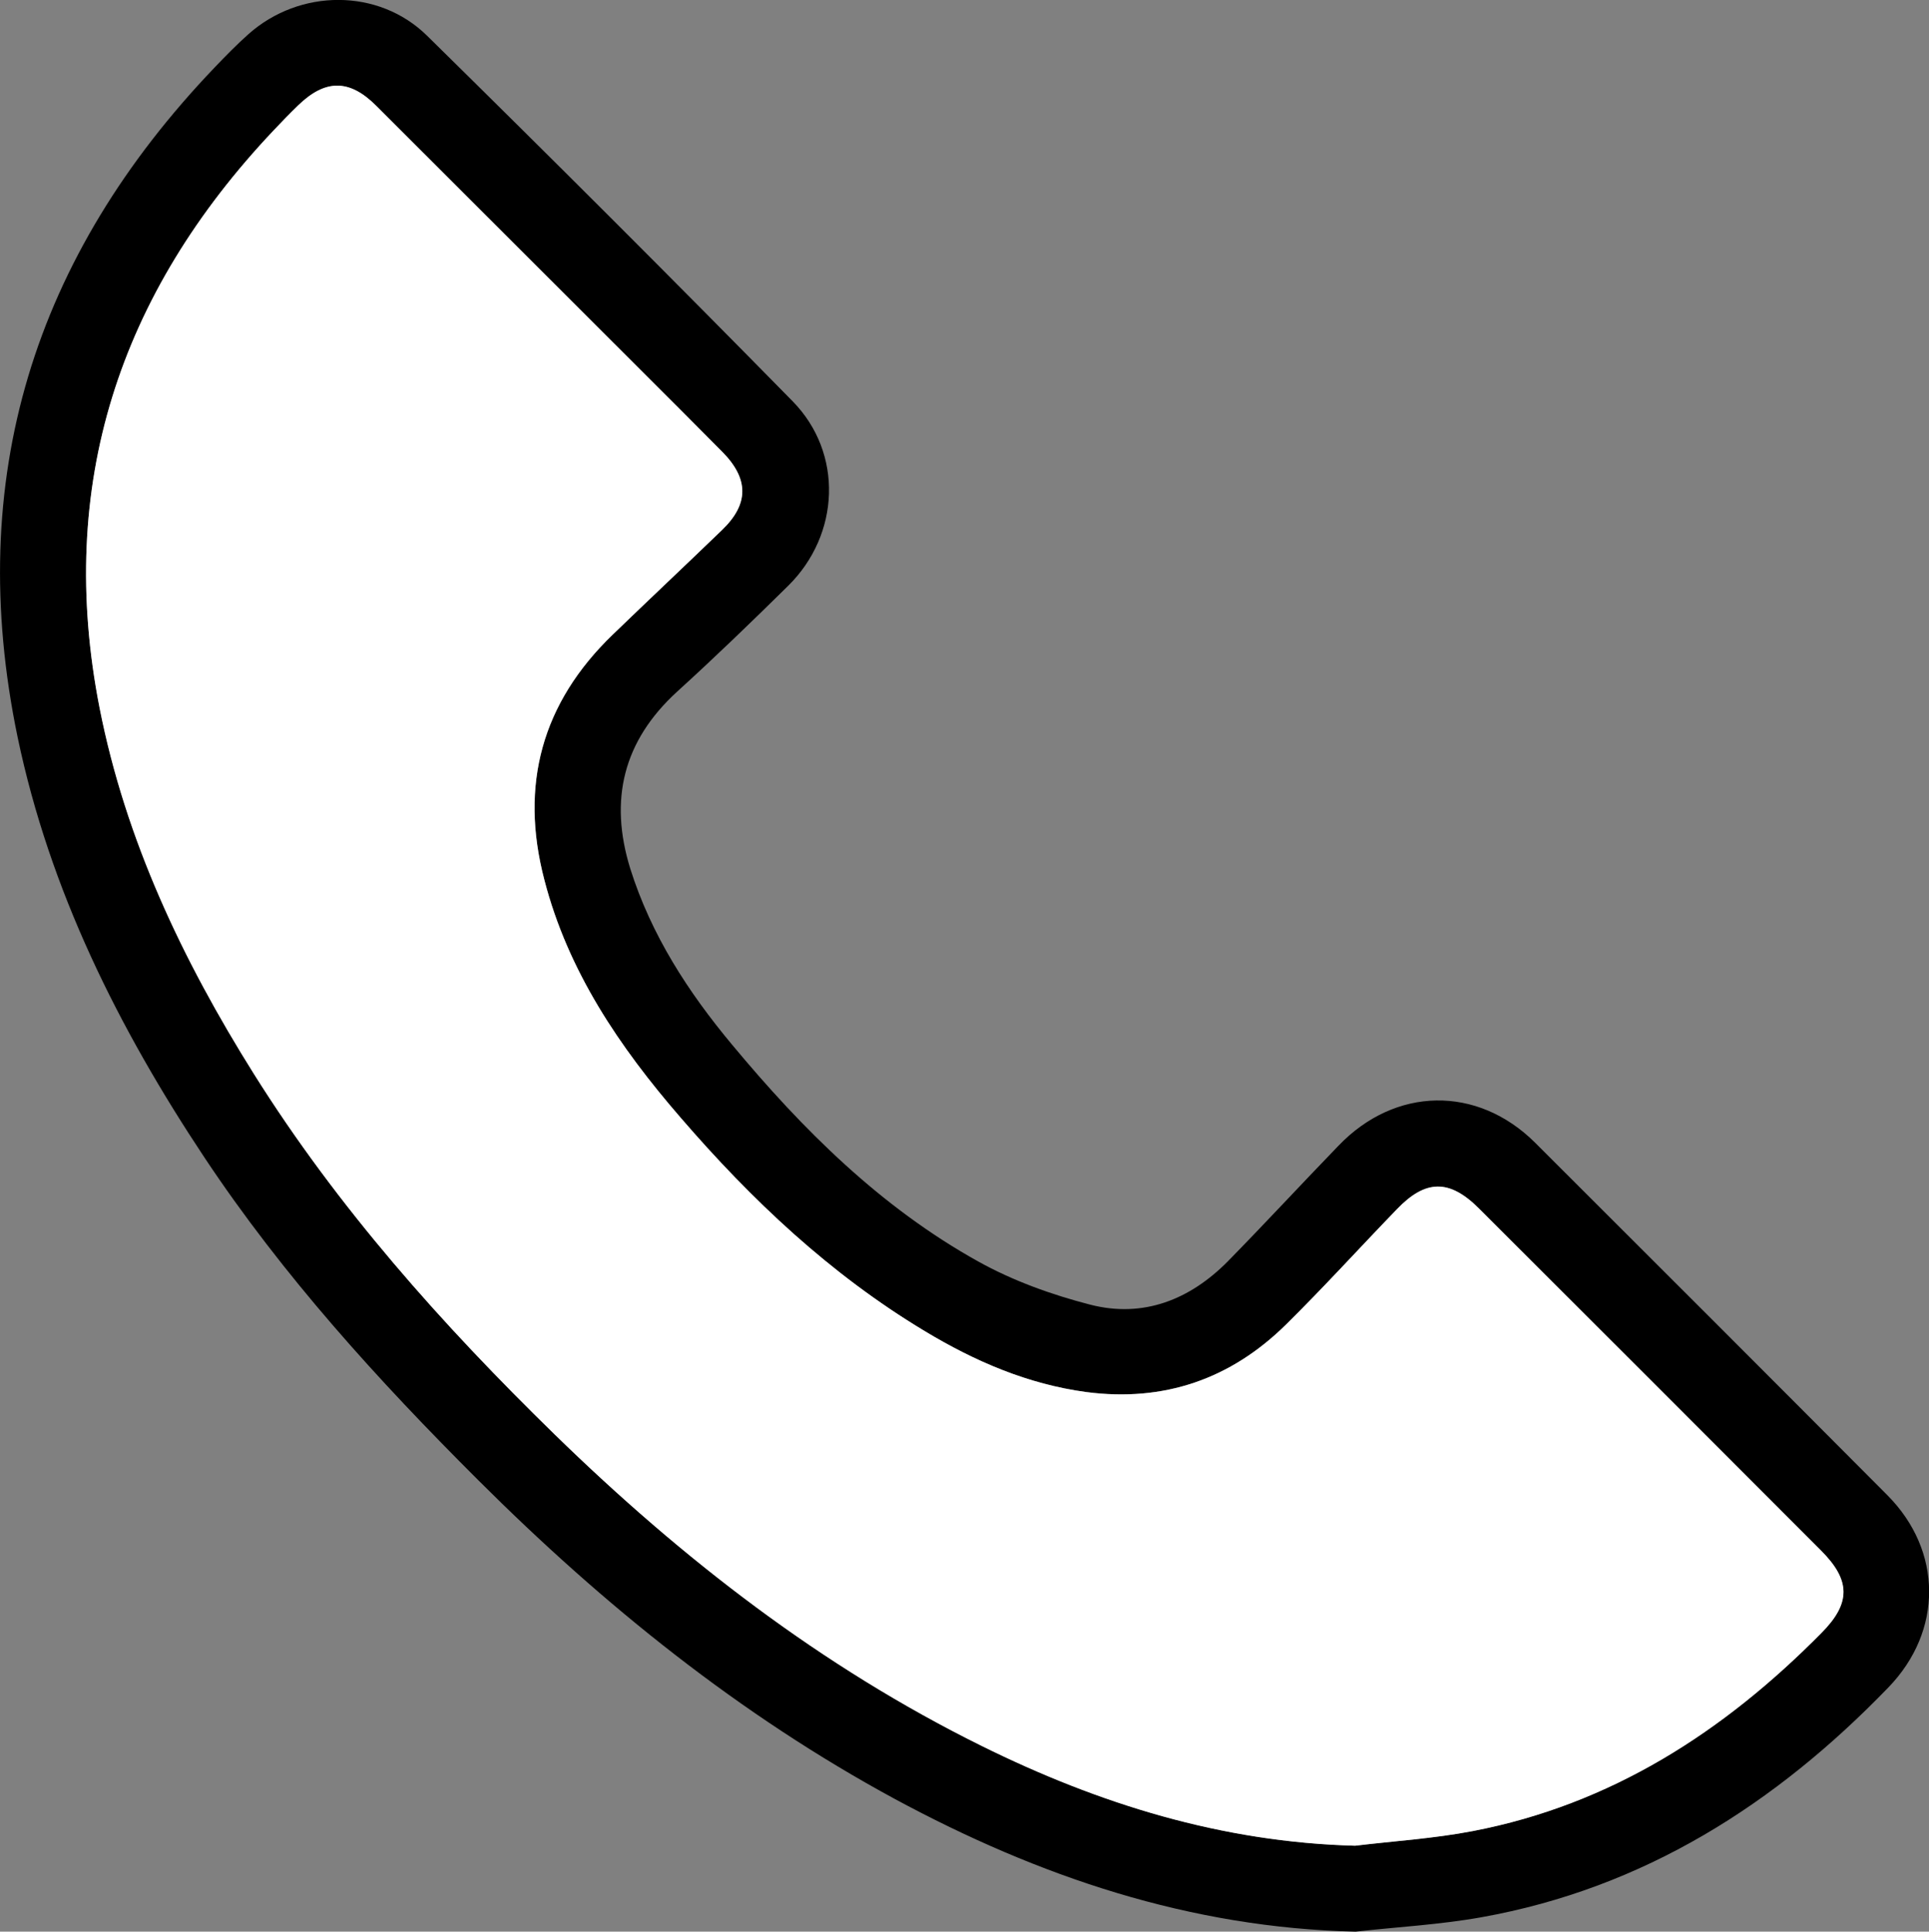 <?xml version="1.0" encoding="utf-8"?>
<!-- Generator: Adobe Illustrator 27.2.0, SVG Export Plug-In . SVG Version: 6.00 Build 0)  -->
<svg version="1.1" id="Layer_1" xmlns="http://www.w3.org/2000/svg" xmlns:xlink="http://www.w3.org/1999/xlink" x="0px" y="0px"
	 viewBox="0 0 77.68 77.79" style="enable-background:new 0 0 77.68 77.79;" xml:space="preserve">
<rect x="0" y="0" width="77.68" height="77.79" fill="#808080" stroke="none"/>
<style type="text/css">
	.st0{fill:#FFFFFF;}
</style>
<g id="L93lOl_00000023278735131918667620000009490155141529377687_">
	<g>
		<path d="M76,60.21c-4.72-4.74-9.45-9.47-14.18-14.19c-2.33-2.32-5.64-2.26-7.92,0.12c-1.49,1.54-2.95,3.12-4.45,4.65
			c-1.53,1.55-3.41,2.3-5.55,1.75c-1.55-0.4-3.11-0.96-4.51-1.74c-3.92-2.18-7.06-5.3-9.91-8.73c-1.77-2.12-3.26-4.42-4.1-7.09
			c-0.86-2.78-0.28-5.14,1.88-7.12c1.53-1.39,3.01-2.82,4.48-4.27c2.09-2.06,2.23-5.34,0.18-7.43c-4.86-4.95-9.77-9.85-14.71-14.71
			C15.25-0.49,12.06-0.46,10,1.38C9.53,1.8,9.09,2.25,8.65,2.71c-7.29,7.62-10.1,16.58-7.94,26.98C2,35.86,4.77,41.4,8.23,46.61
			c3.17,4.77,6.99,8.97,11.03,13c5.04,5.03,10.52,9.45,16.78,12.84c5.78,3.12,11.88,5.19,18.55,5.34c1.69-0.19,3.4-0.28,5.07-0.58
			c6.53-1.17,11.84-4.55,16.38-9.25C78.25,65.68,78.23,62.45,76,60.21z M73.35,65.76c-3.93,3.98-8.47,6.91-14.04,7.98
			c-1.56,0.3-3.16,0.4-4.74,0.59c-5.35-0.14-10.31-1.68-15.04-4.02c-6.45-3.19-12.05-7.53-17.19-12.54
			c-4.54-4.43-8.74-9.14-12.12-14.53c-2.87-4.58-5.16-9.4-6.21-14.73C2.25,19.53,4.8,11.83,11.02,5.25c0.32-0.34,0.64-0.67,0.98-1
			c1.1-1.07,2.07-1.07,3.15,0.01c4.07,4.06,8.13,8.13,12.2,12.19c0.58,0.59,1.17,1.17,1.75,1.76c1.06,1.08,1.06,2.09-0.02,3.13
			c-1.46,1.41-2.95,2.81-4.41,4.22c-2.85,2.75-3.75,6.05-2.75,9.87c0.95,3.68,3.03,6.74,5.48,9.57c2.87,3.33,6.04,6.32,9.83,8.6
			c2.02,1.22,4.15,2.14,6.51,2.46c3.13,0.41,5.82-0.52,8.05-2.72c1.53-1.51,2.97-3.1,4.46-4.64c1.16-1.21,2.12-1.22,3.31-0.03
			c4.59,4.58,9.18,9.17,13.77,13.77C74.53,63.64,74.54,64.56,73.35,65.76z"/>
		<path class="st0" d="M73.35,65.76c-3.93,3.98-8.47,6.91-14.04,7.98c-1.56,0.3-3.16,0.4-4.74,0.59
			c-5.35-0.14-10.31-1.68-15.04-4.02c-6.45-3.19-12.05-7.53-17.19-12.54c-4.54-4.43-8.74-9.14-12.12-14.53
			c-2.87-4.58-5.16-9.4-6.21-14.73C2.25,19.53,4.8,11.83,11.02,5.25c0.32-0.34,0.64-0.67,0.98-1c1.1-1.07,2.07-1.07,3.15,0.01
			c4.07,4.06,8.13,8.13,12.2,12.19c0.58,0.59,1.17,1.17,1.75,1.76c1.06,1.08,1.06,2.09-0.02,3.13c-1.46,1.41-2.95,2.81-4.41,4.22
			c-2.85,2.75-3.75,6.05-2.75,9.87c0.95,3.68,3.03,6.74,5.48,9.57c2.87,3.33,6.04,6.32,9.83,8.6c2.02,1.22,4.15,2.14,6.51,2.46
			c3.13,0.41,5.82-0.52,8.05-2.72c1.53-1.51,2.97-3.1,4.46-4.64c1.16-1.21,2.12-1.22,3.31-0.03c4.59,4.58,9.18,9.17,13.77,13.77
			C74.53,63.64,74.54,64.56,73.35,65.76z"/>
	</g>
</g>
</svg>
